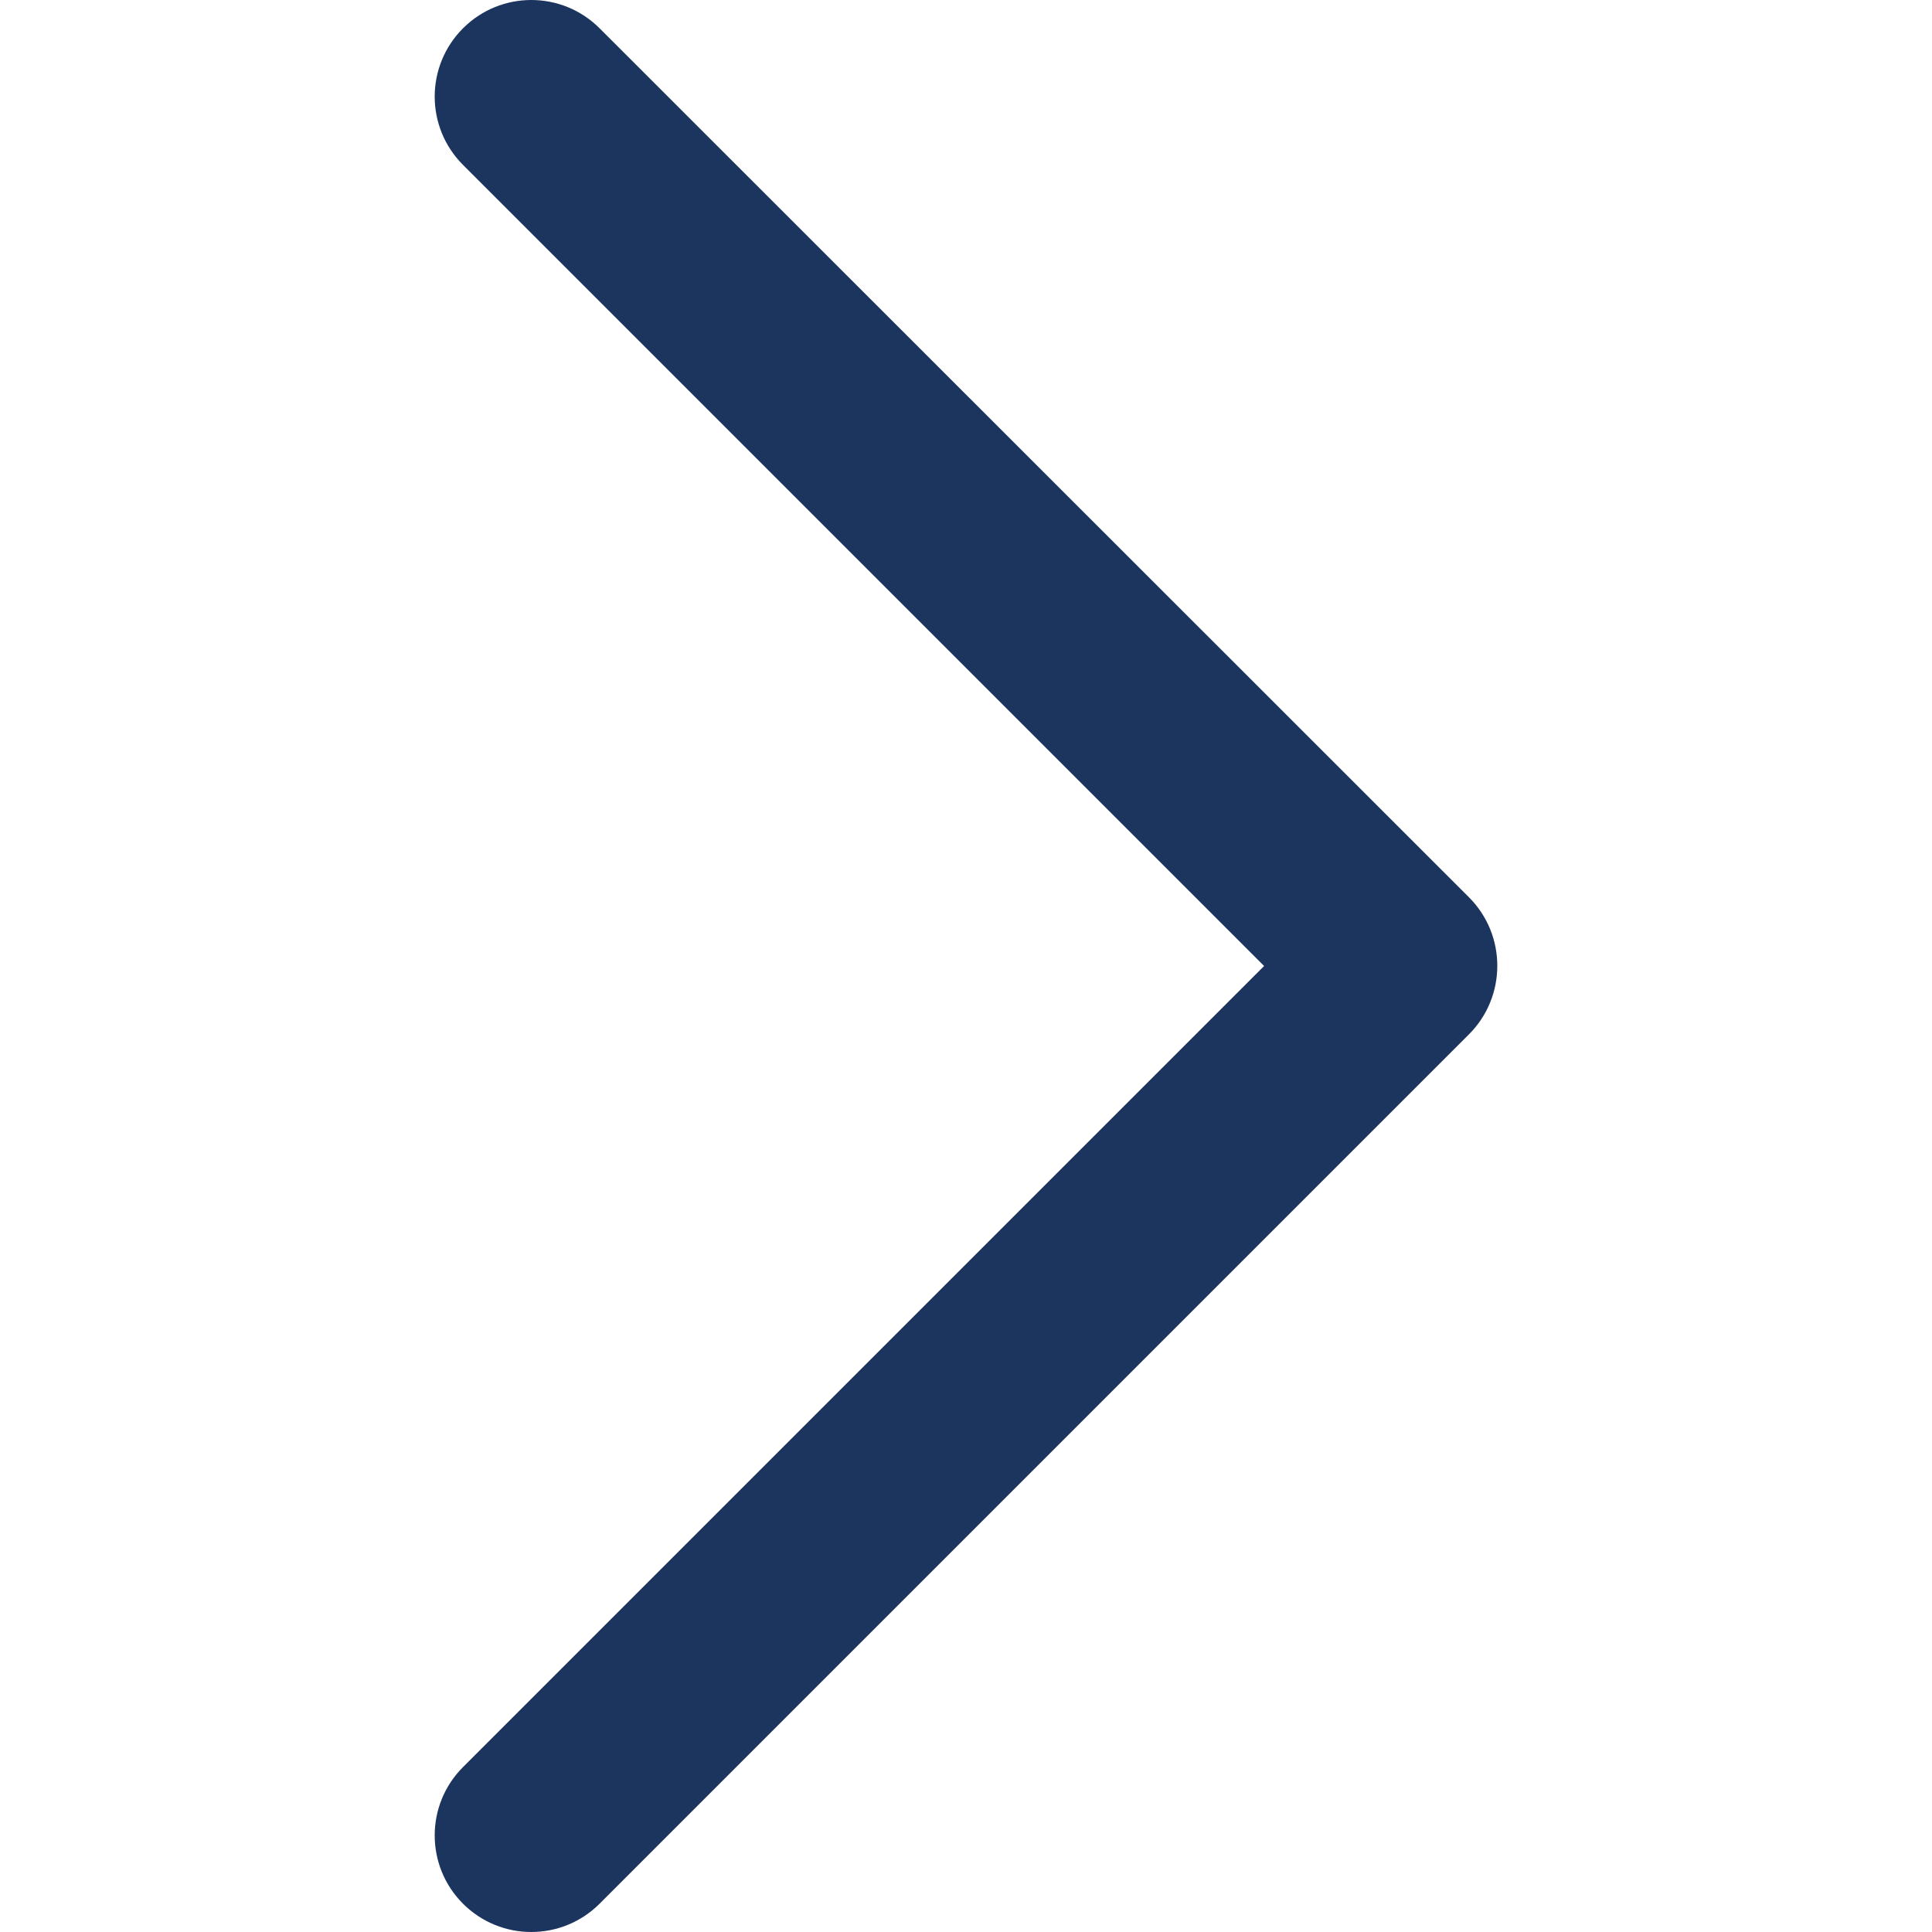 <?xml version="1.0" encoding="utf-8"?>
<!-- Generator: Adobe Illustrator 27.6.1, SVG Export Plug-In . SVG Version: 6.00 Build 0)  -->
<svg version="1.1" id="Layer_1" xmlns="http://www.w3.org/2000/svg" xmlns:xlink="http://www.w3.org/1999/xlink" x="0px" y="0px"
	 viewBox="0 0 512 512" style="enable-background:new 0 0 512 512;" xml:space="preserve">
<style type="text/css">
	.st0{fill:#1C355E;}
</style>
<path class="st0" d="M158.9,7.5c-10-10-26.2-10-36.2,0s-10,26.2,0,36.2L335,256L122.7,468.3c-10,10-10,26.2,0,36.2
	c10,10,26.2,10,36.2,0l230.4-230.4c10-10,10-26.3,0-36.3L158.9,7.5z"/>
</svg>
